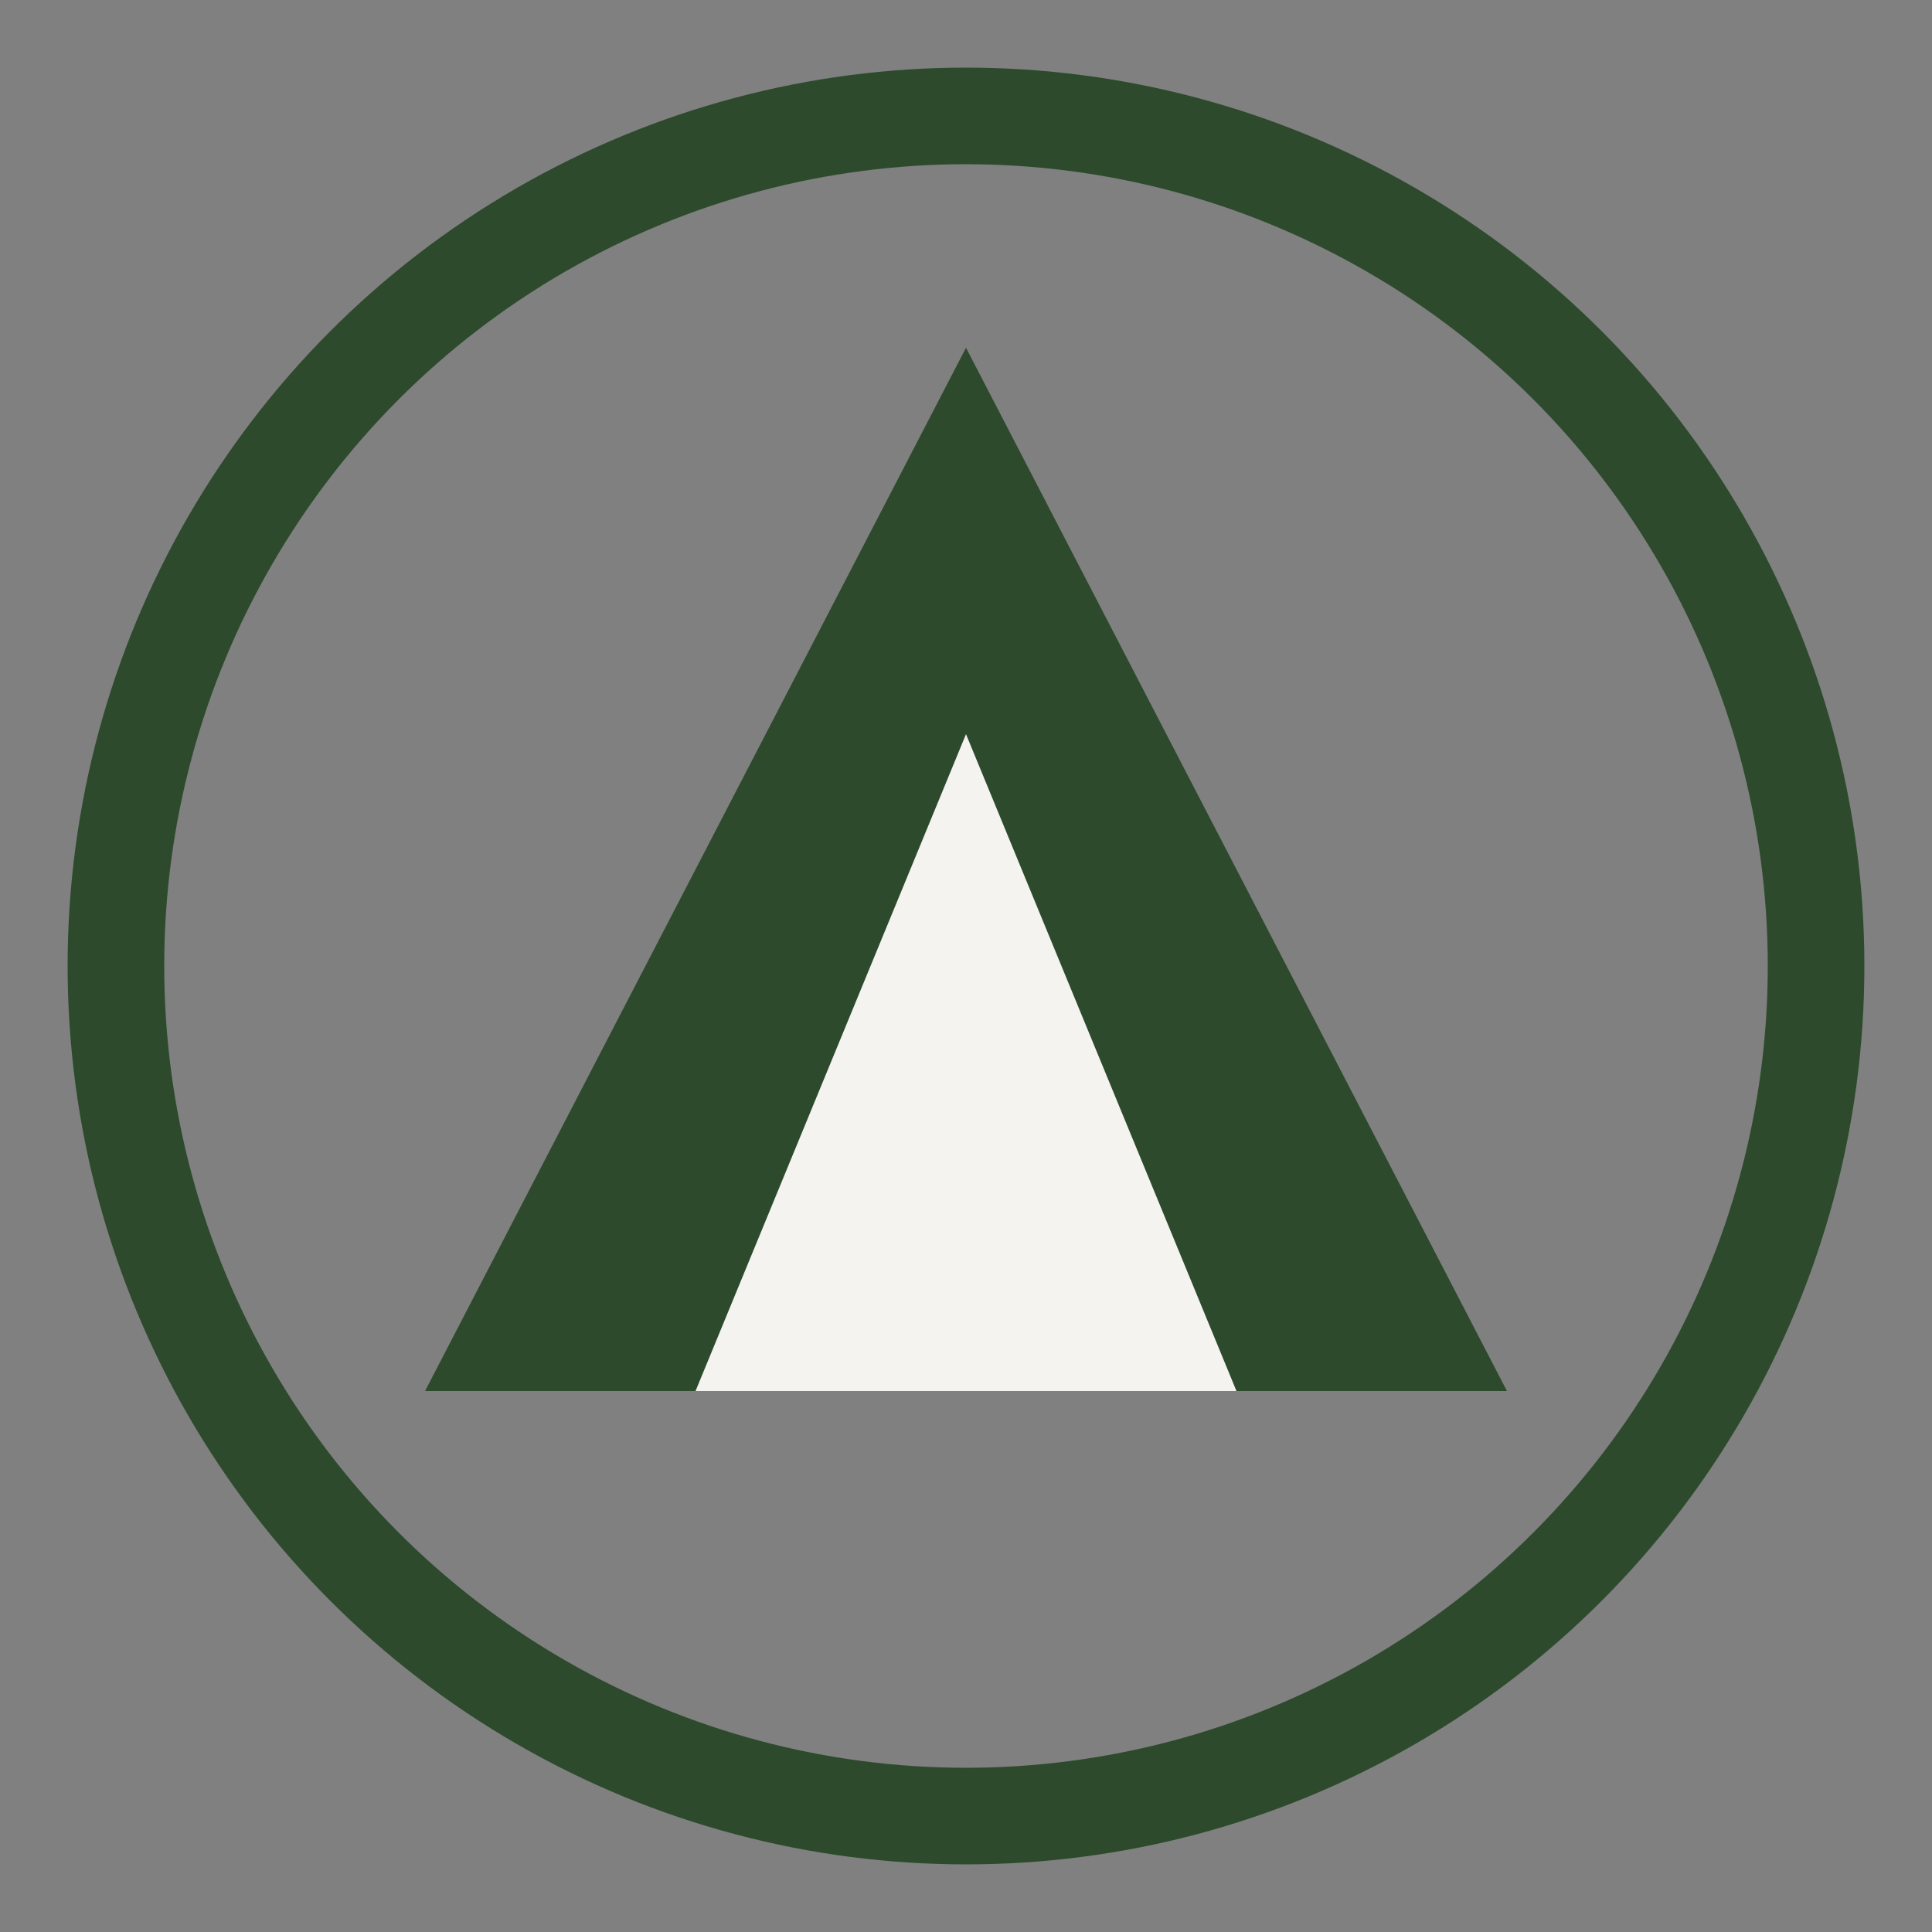 <svg xmlns="http://www.w3.org/2000/svg" viewBox="0 0 100 100">
  <rect x="0" y="0" width="100" height="100" fill="#808080" stroke="none"/>
  <!-- Outer circle -->
  <circle cx="50" cy="50" r="44" fill="none" stroke="#2d4a2d" stroke-width="5"/>
  <!-- Outer tent (larger triangle) -->
  <path d="M50 18 L78 72 L22 72 Z" fill="#2d4a2d"/>
  <!-- Inner tent cutout (smaller triangle to create the tent opening effect) -->
  <path d="M50 38 L64 72 L36 72 Z" fill="#f5f3ef"/>
</svg>